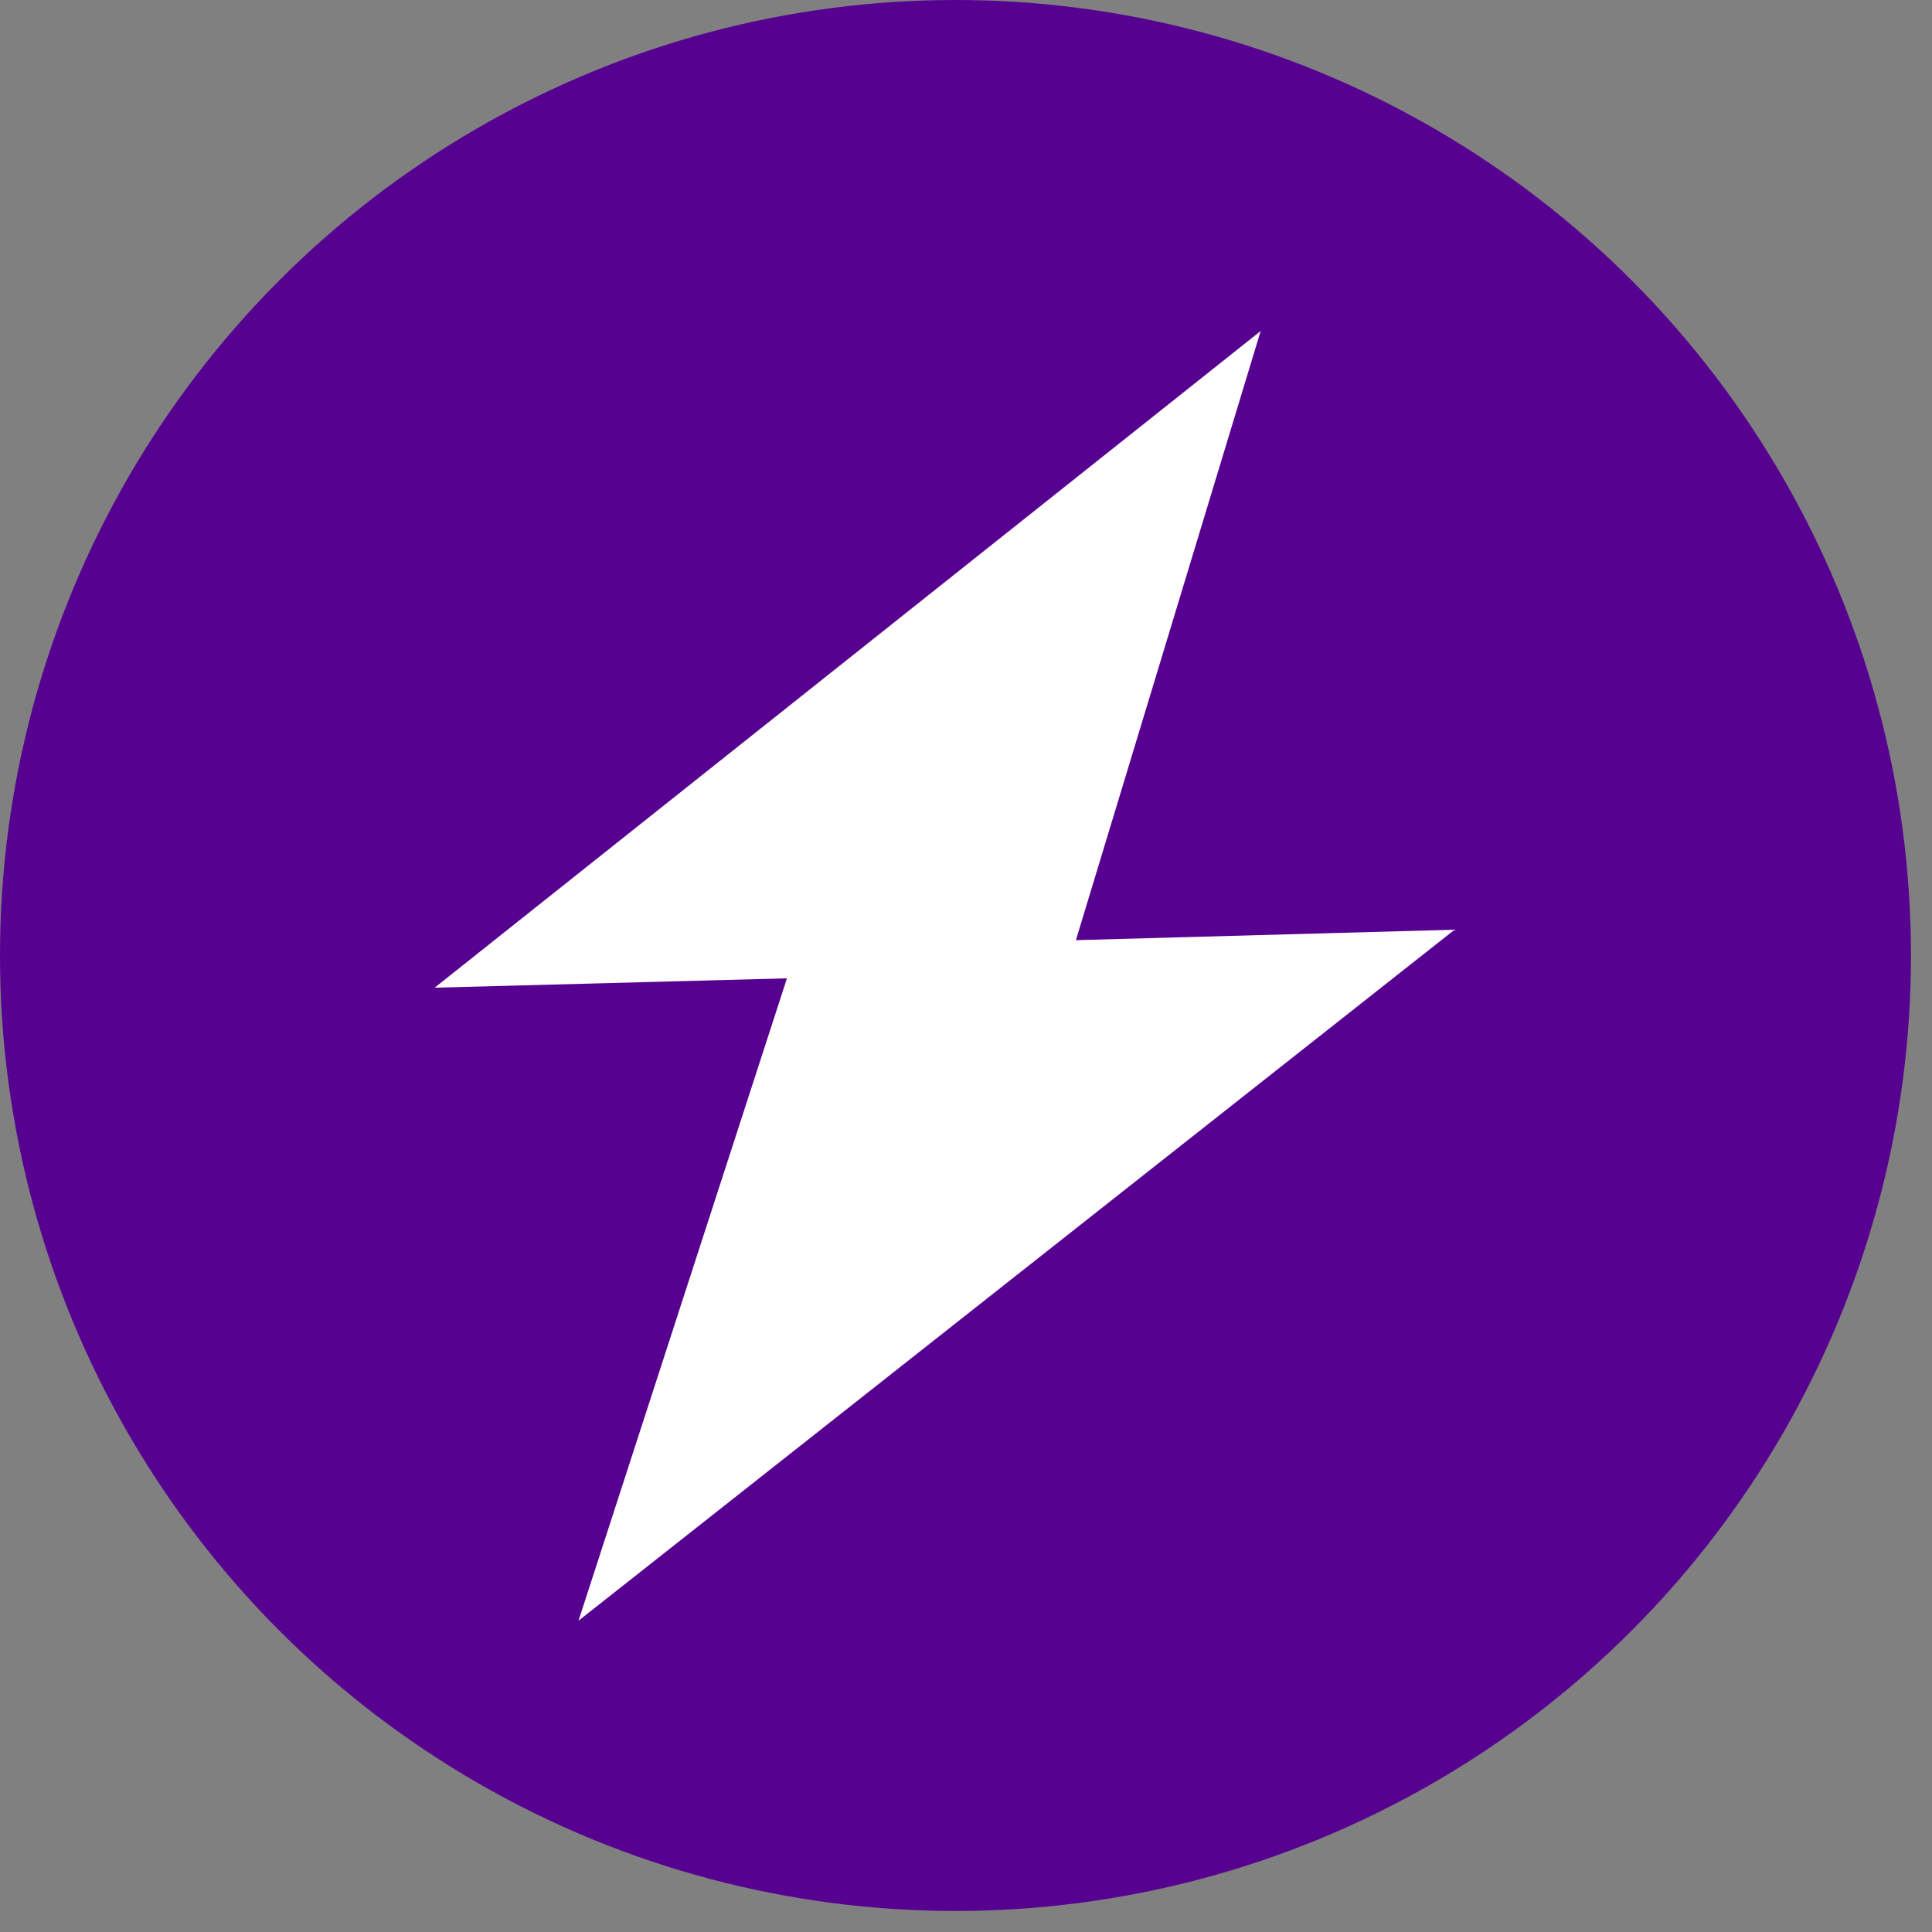 <?xml version="1.0" encoding="UTF-8"?> <svg xmlns="http://www.w3.org/2000/svg" width="61" height="61" viewBox="0 0 61 61" fill="none"><rect x="0" y="0" width="61" height="61" fill="#808080" stroke="none"/><circle cx="30.168" cy="30.168" r="30.168" fill="#570191"></circle><path d="M33.97 29.684L39.804 10.451L13.723 31.185L24.847 30.889L18.265 51.172L45.927 29.354L33.97 29.684Z" fill="white"></path></svg> 